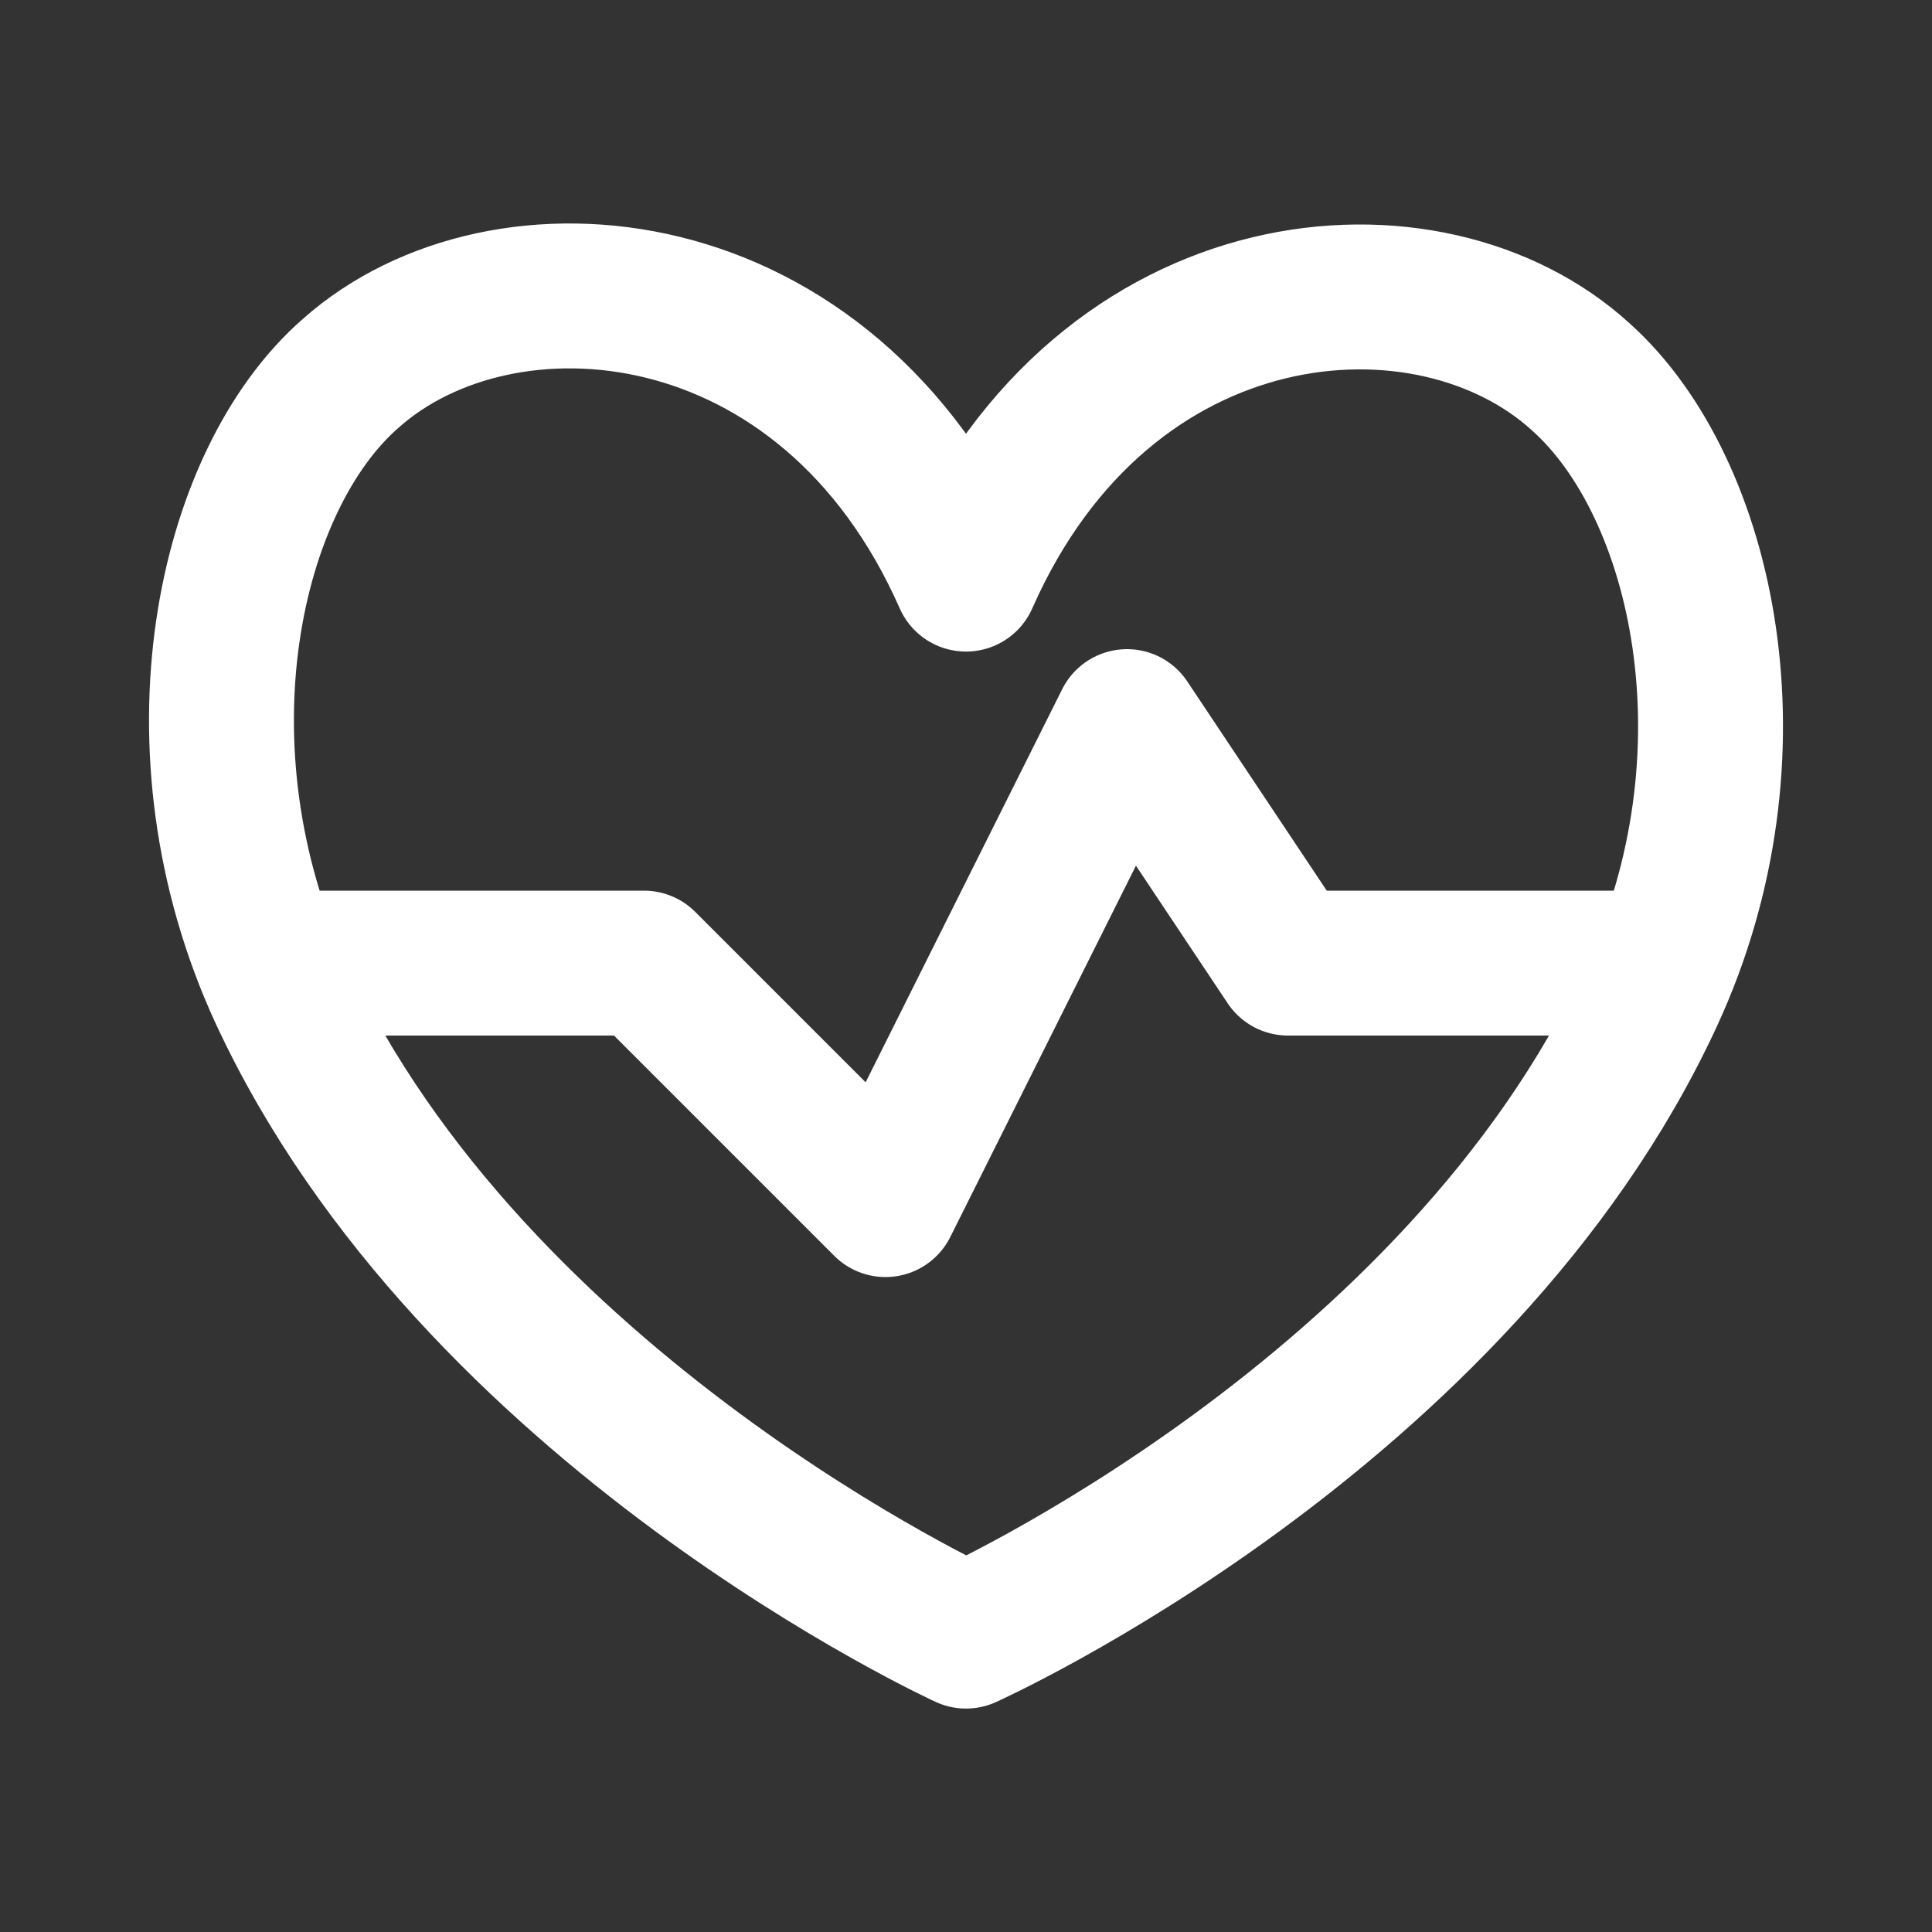 <svg width="40" height="40" viewBox="0 0 40 40" fill="none" xmlns="http://www.w3.org/2000/svg">
<rect x="0" y="0" width="40" height="40" fill="#333333" stroke="none"/>
<path d="M20 11.99C17.117 5.457 10.4 4.94 7.267 7.724C4.717 9.94 3.5 15.49 5.817 20.54C9.833 29.224 20 33.874 20 33.874C20 33.874 30.167 29.307 34.183 20.624C36.5 15.624 35.283 10.09 32.733 7.807C29.6 4.94 22.883 5.457 20 11.99Z" stroke="white" stroke-width="3" stroke-linecap="round" stroke-linejoin="round"/>
<path d="M5.566 19.94H13.333L18.333 24.94L23.333 14.94L26.666 19.94H34.433" stroke="white" stroke-width="3" stroke-linecap="round" stroke-linejoin="round"/>
</svg>
